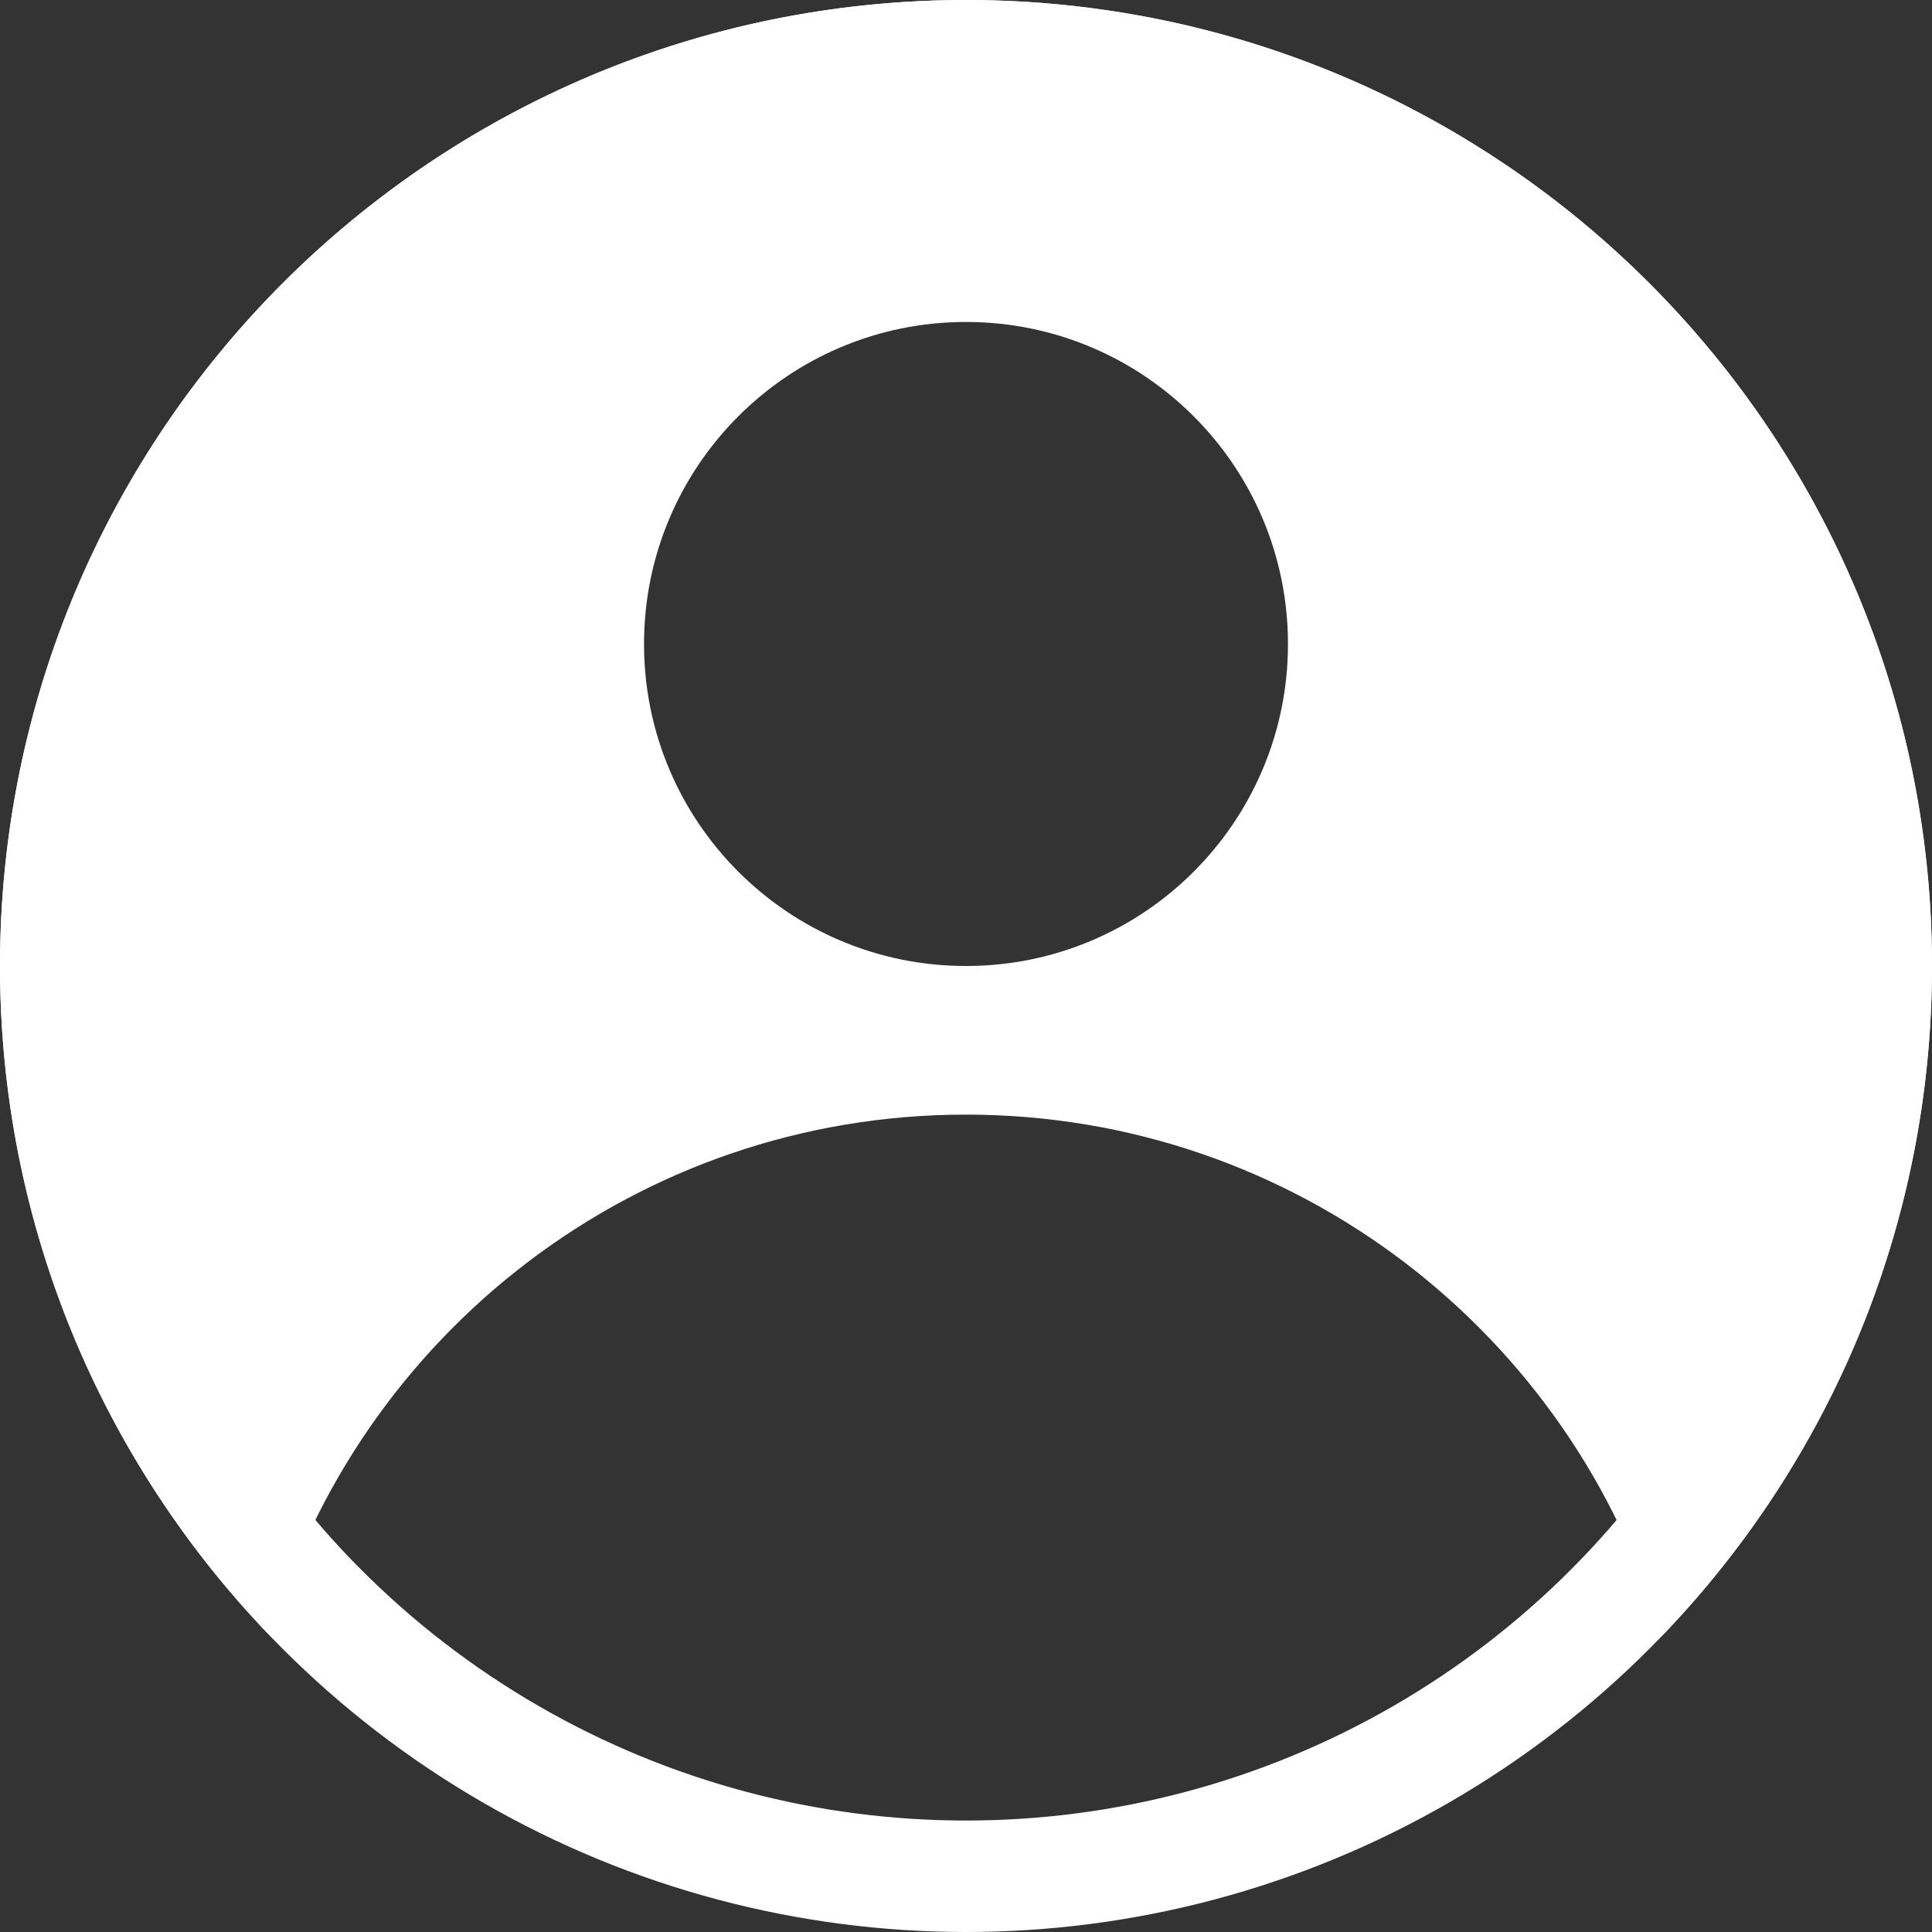<svg width="26" height="26" viewBox="0 0 26 26" fill="none" xmlns="http://www.w3.org/2000/svg">
<rect x="0" y="0" width="26" height="26" fill="#333333" stroke="none"/>
<g clip-path="url(#clip0_11_15154)">
<path fill-rule="evenodd" clip-rule="evenodd" d="M22.362 22.019C24.615 19.682 26 16.503 26 13C26 5.82 20.18 0 13 0C5.82 0 0 5.82 0 13C0 16.503 1.385 19.682 3.638 22.019C4.818 17.963 8.563 15 13 15C17.437 15 21.181 17.963 22.362 22.019ZM13 13C15.393 13 17.333 11.06 17.333 8.667C17.333 6.273 15.393 4.333 13 4.333C10.607 4.333 8.667 6.273 8.667 8.667C8.667 11.06 10.607 13 13 13Z" fill="white"/>
<circle cx="13" cy="13" r="12.25" stroke="white" stroke-width="1.5"/>
</g>
<defs>
<clipPath id="clip0_11_15154">
<rect width="26" height="26" fill="white"/>
</clipPath>
</defs>
</svg>

